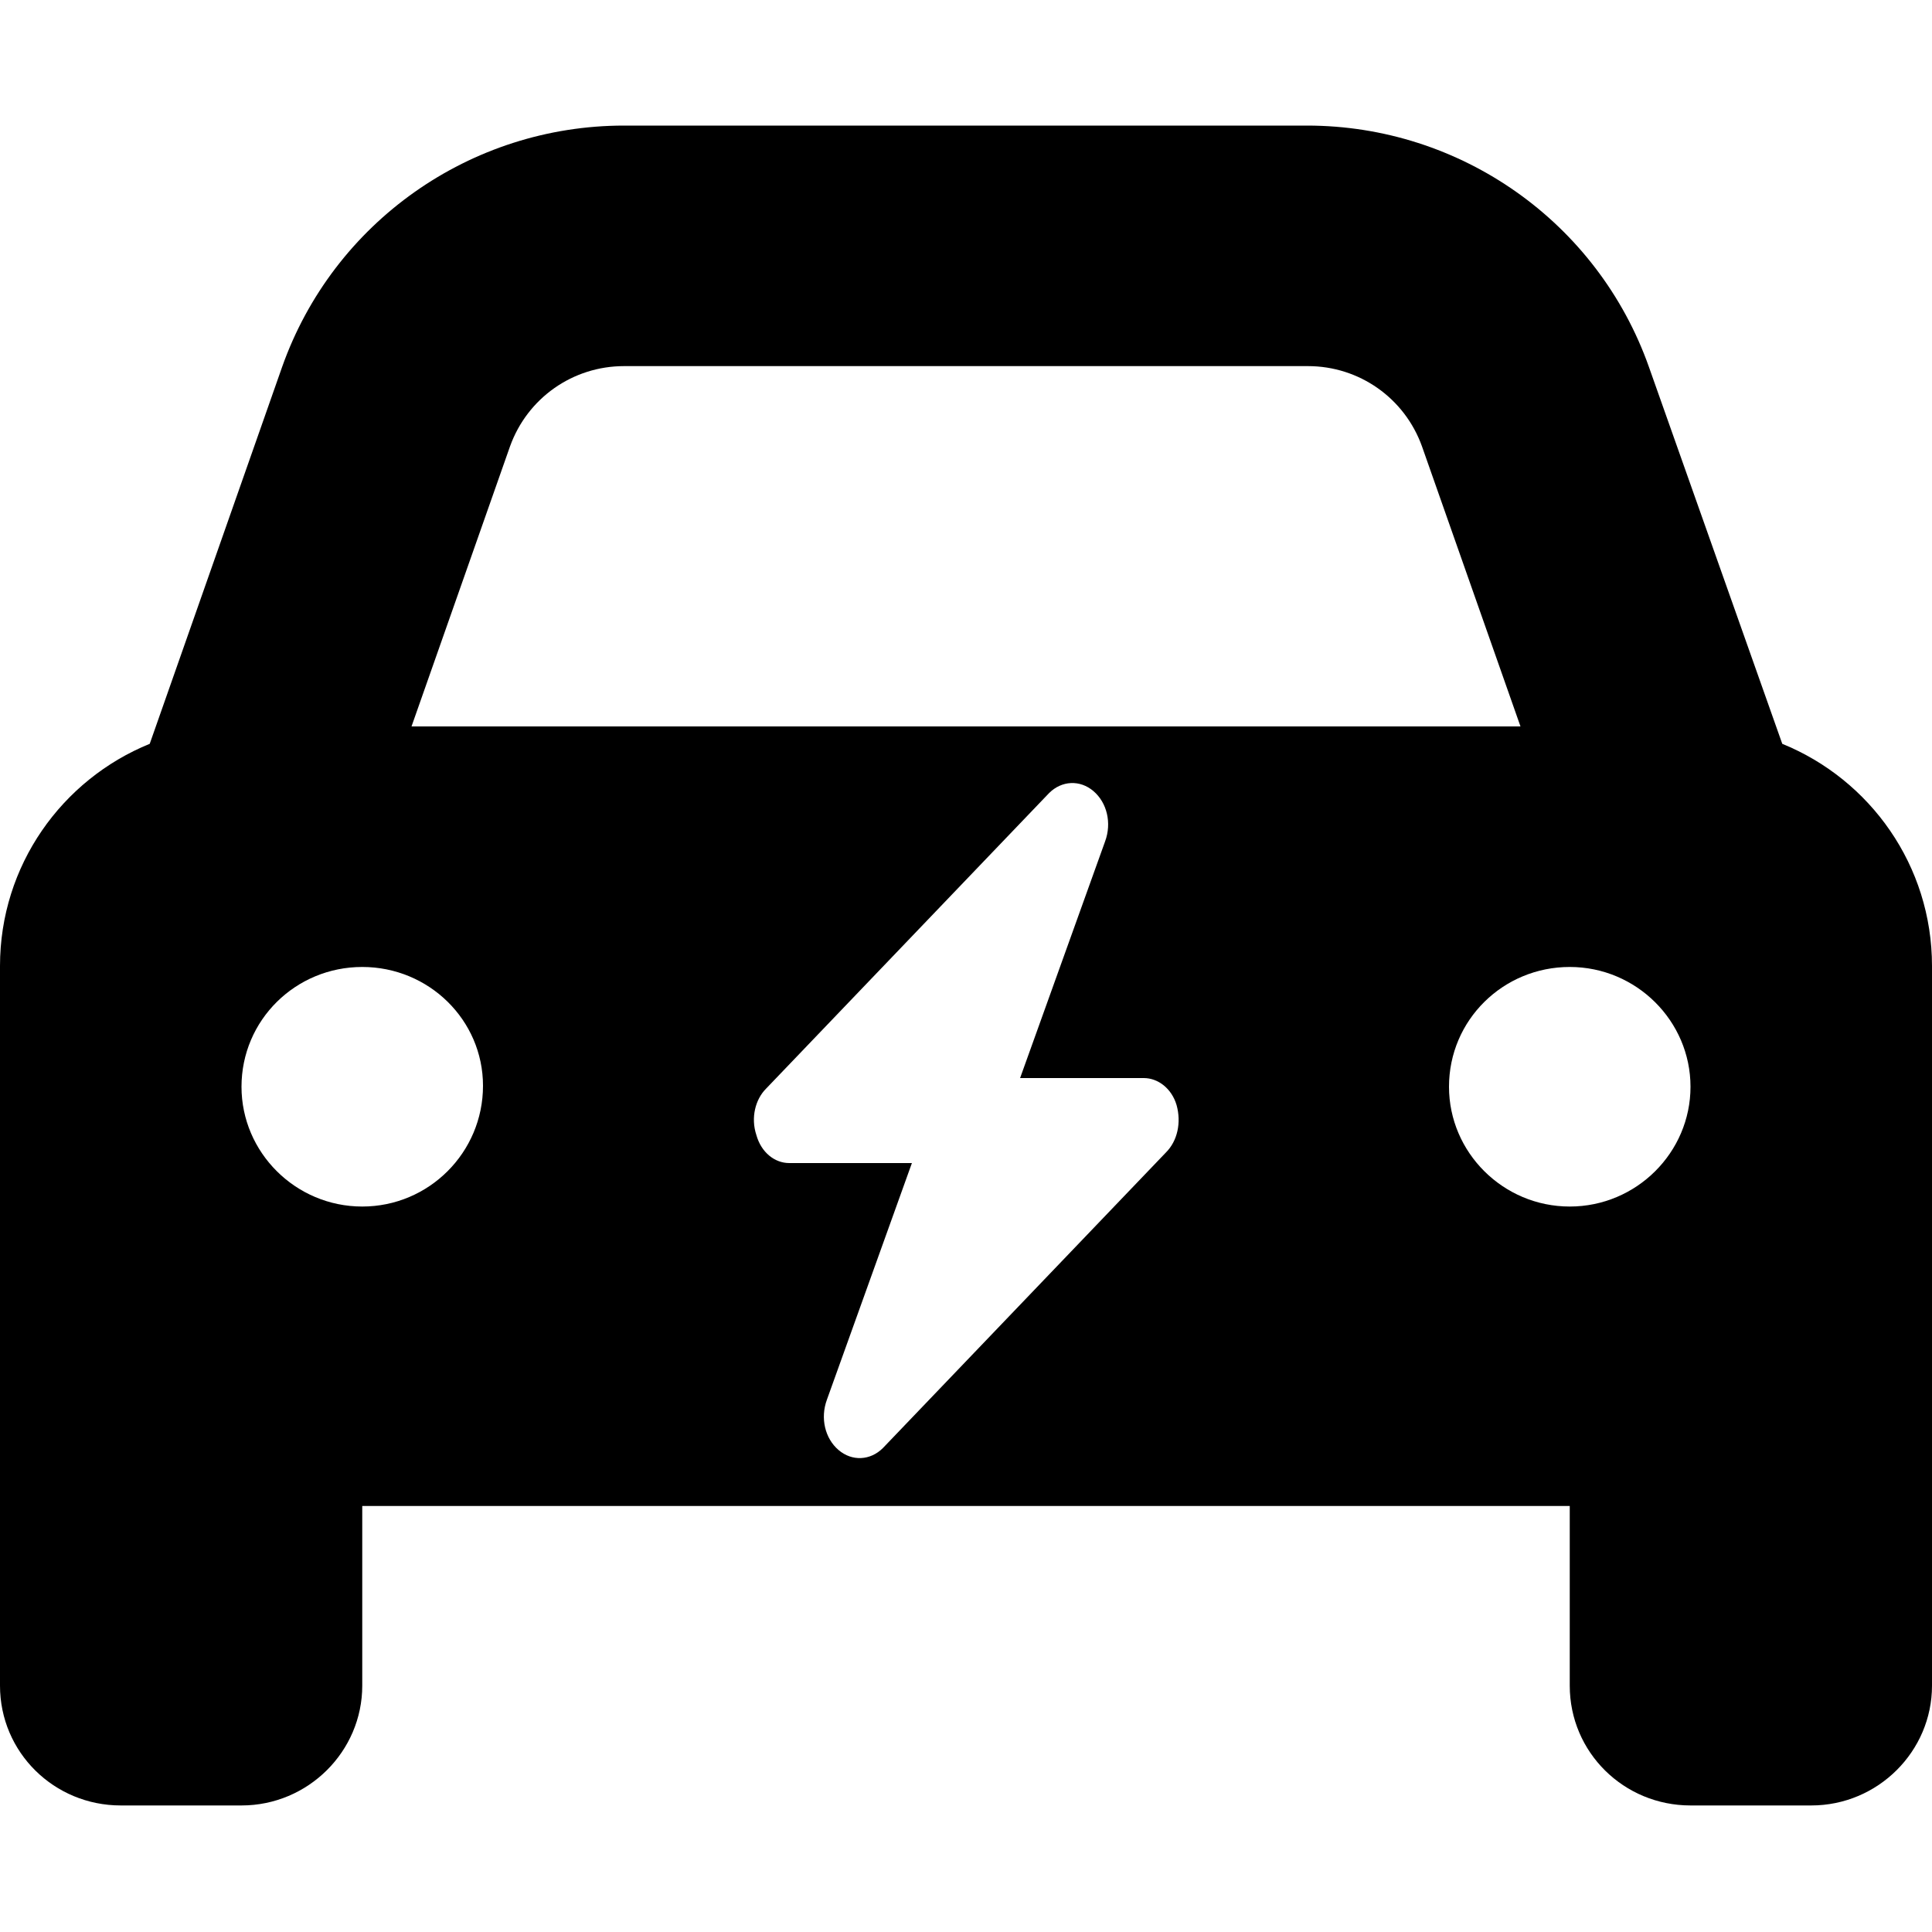 <?xml version="1.0" encoding="utf-8"?>
<!-- Generator: Adobe Illustrator 27.6.1, SVG Export Plug-In . SVG Version: 6.00 Build 0)  -->
<svg version="1.1" id="Layer_1" xmlns="http://www.w3.org/2000/svg" xmlns:xlink="http://www.w3.org/1999/xlink" x="0px" y="0px"
	 viewBox="0 0 200 200" style="enable-background:new 0 0 200 200;" xml:space="preserve">
<g>
	<path d="M184.5,77l-13.8-39c-5.3-15-19.5-25-35.4-25H64.6c-15.9,0-30.1,10-35.4,25L15.5,77C6.4,80.7,0,89.6,0,100v55.9v18.6
		c0,6.9,5.6,12.4,12.5,12.4H25c6.9,0,12.5-5.6,12.5-12.4v-18.6h125v18.6c0,6.9,5.6,12.4,12.5,12.4h12.5c6.9,0,12.5-5.6,12.5-12.4
		v-18.6V100C200,89.6,193.6,80.7,184.5,77z M52.8,46.2c1.8-5,6.5-8.3,11.8-8.3h70.8c5.3,0,10,3.3,11.8,8.3l10.2,29H42.6L52.8,46.2z
		 M37.5,124.9c-6.9,0-12.5-5.6-12.5-12.4c0-6.9,5.6-12.4,12.5-12.4S50,105.6,50,112.4C50,119.3,44.4,124.9,37.5,124.9z M120.7,119.3
		l-29.3,30.6c-1.3,1.3-3.2,1.4-4.6,0.2c-1.4-1.2-1.9-3.3-1.2-5.2l8.8-24.5H81.7c-1.5,0-2.9-1.1-3.4-2.9c-0.6-1.8-0.1-3.7,1-4.8
		l29.3-30.6c1.3-1.3,3.2-1.4,4.6-0.2c1.4,1.2,1.9,3.3,1.2,5.2l-8.8,24.5h12.8c1.5,0,2.9,1.1,3.4,2.8
		C122.3,116.2,121.9,118.1,120.7,119.3z M162.5,124.9c-6.9,0-12.5-5.6-12.5-12.4c0-6.9,5.6-12.4,12.5-12.4s12.5,5.6,12.5,12.4
		C175,119.3,169.4,124.9,162.5,124.9z"/>
</g>
</svg>
